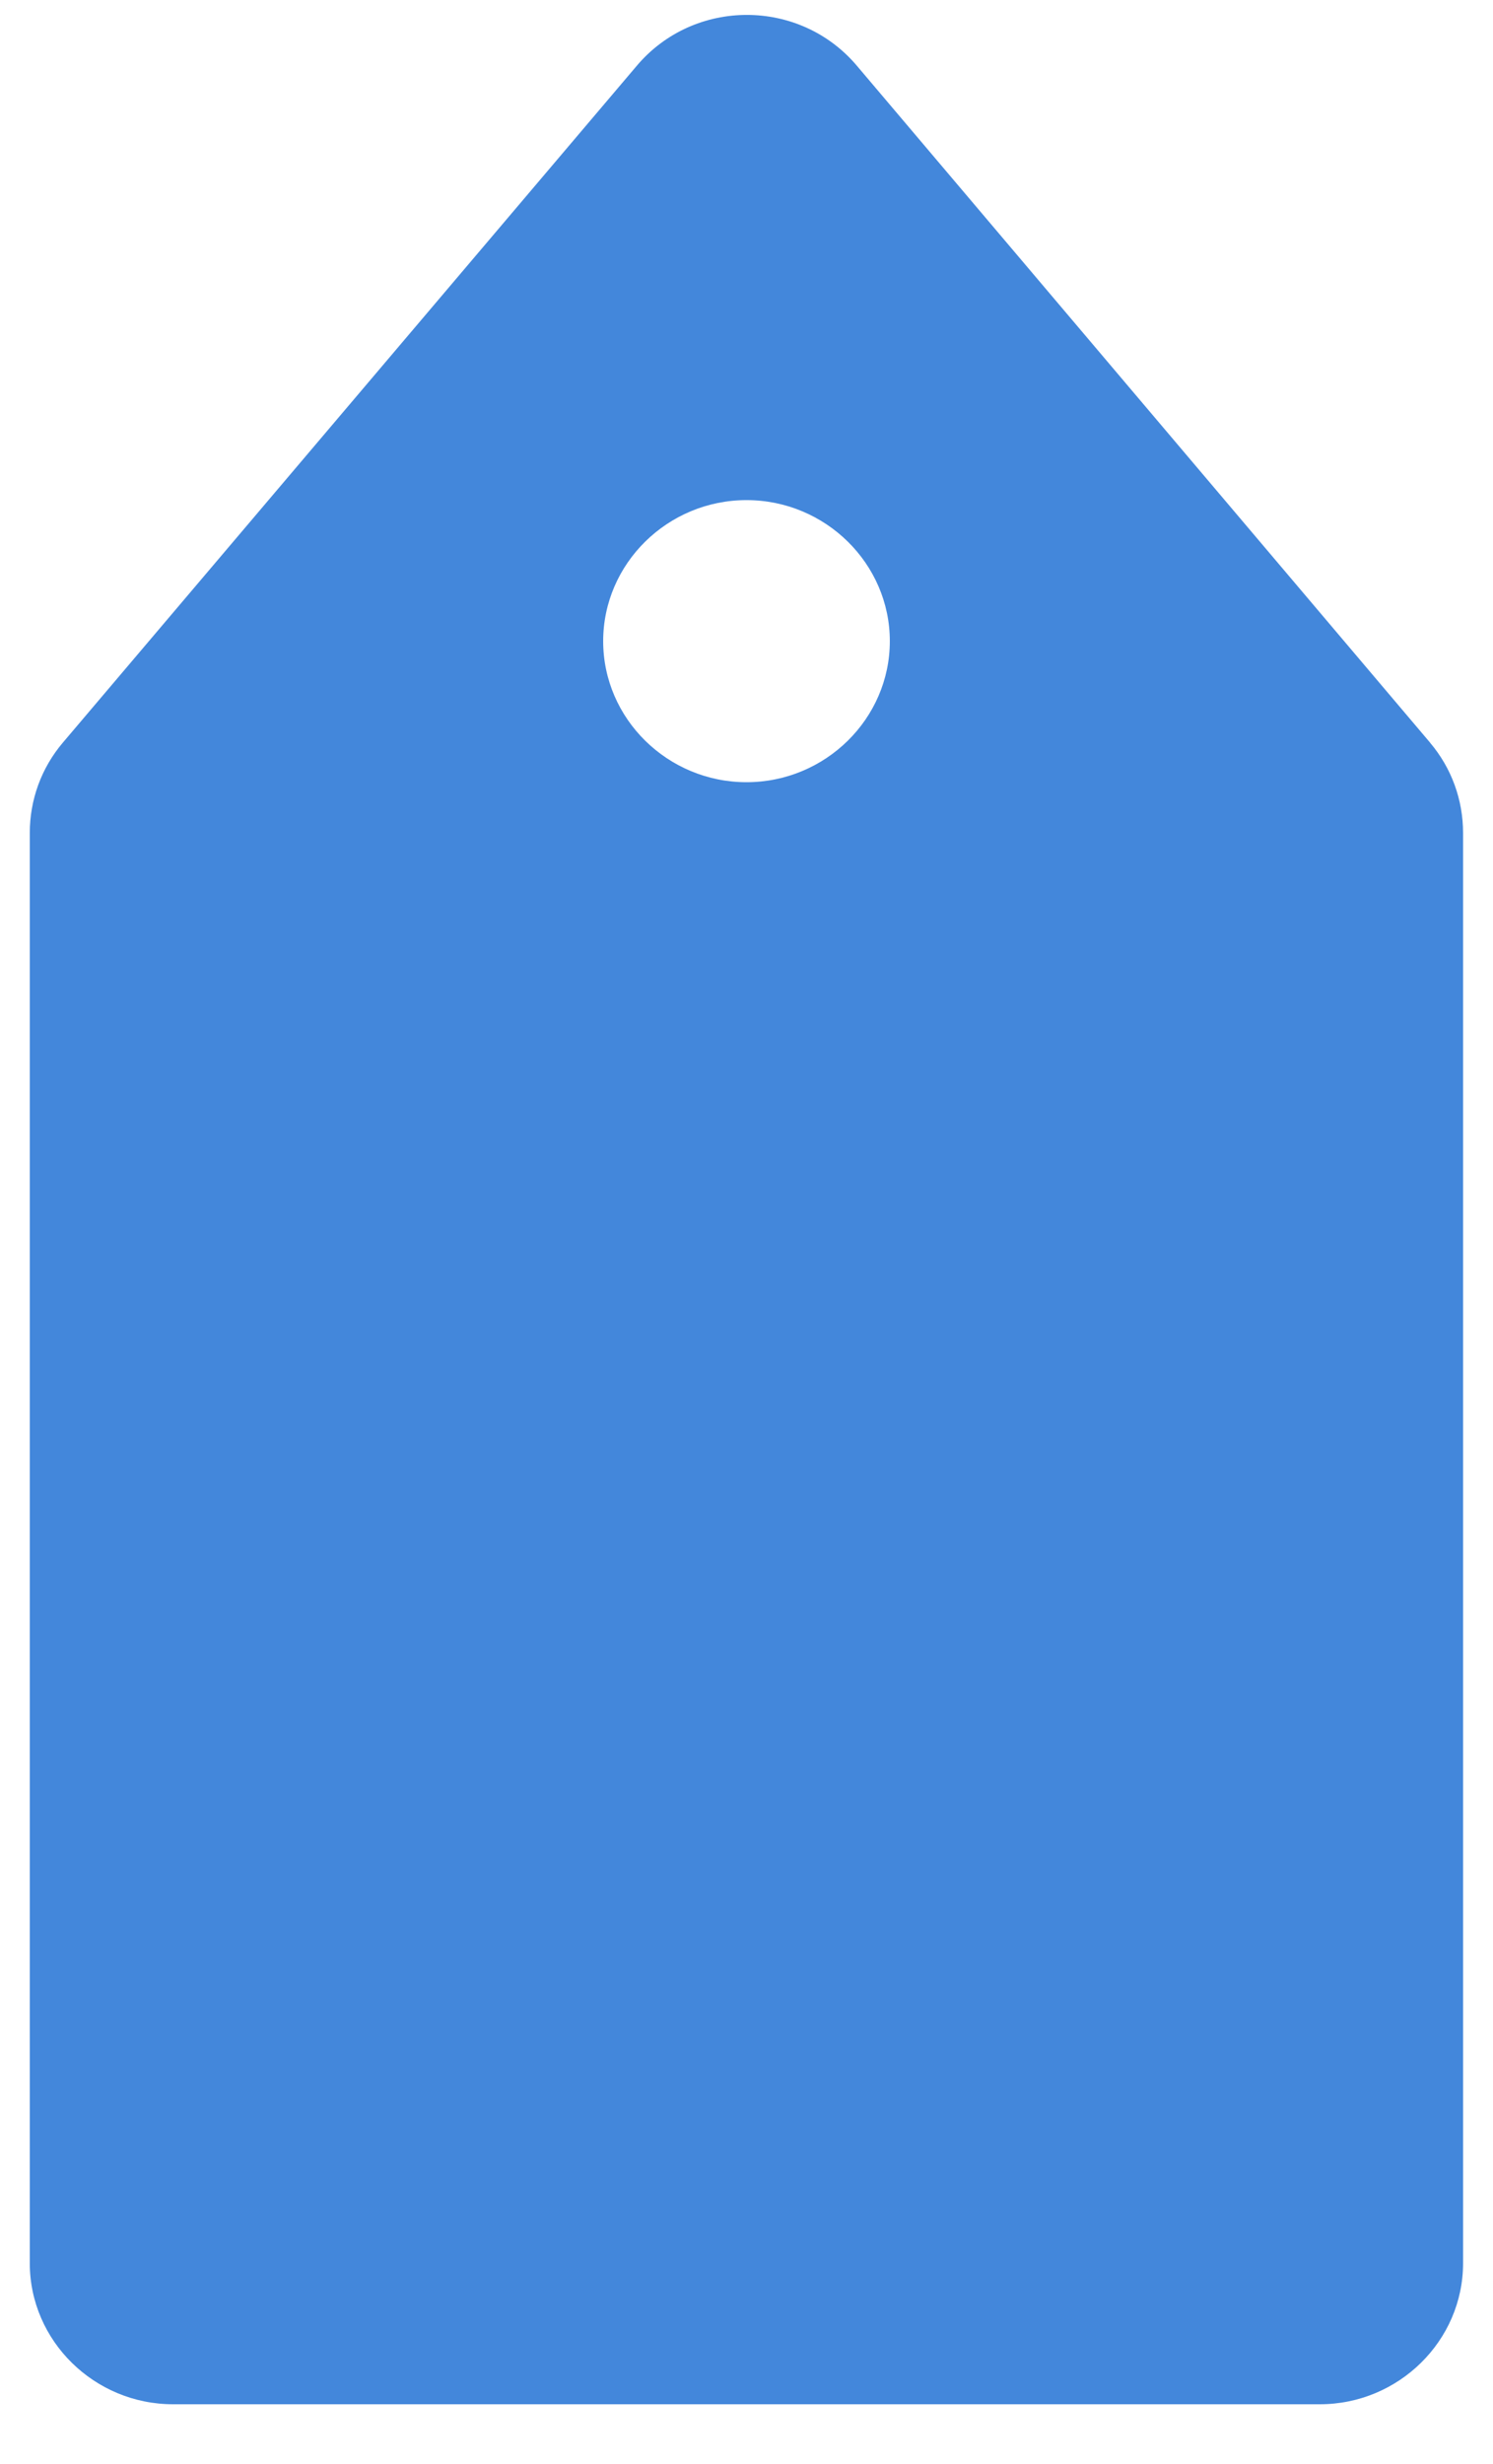 <svg fill="none" height="33" viewBox="0 0 20 33" width="20" xmlns="http://www.w3.org/2000/svg"><path d="m19.158 9.947-7.68-9.067c-.768-.907-2.179-.907-2.947 0l-7.69 9.067c-.288.34-.442.765-.442 1.209v19.155c0 1.039.864 1.889 1.92 1.889h15.36c1.056 0 1.92-.85 1.92-1.889v-19.155c0-.444-.154-.869-.442-1.209zm-9.158.529c-1.056 0-1.92-.85-1.92-1.889s.864-1.889 1.92-1.889 1.92.85 1.92 1.889-.864 1.889-1.92 1.889z" fill="#4387db"/></svg>